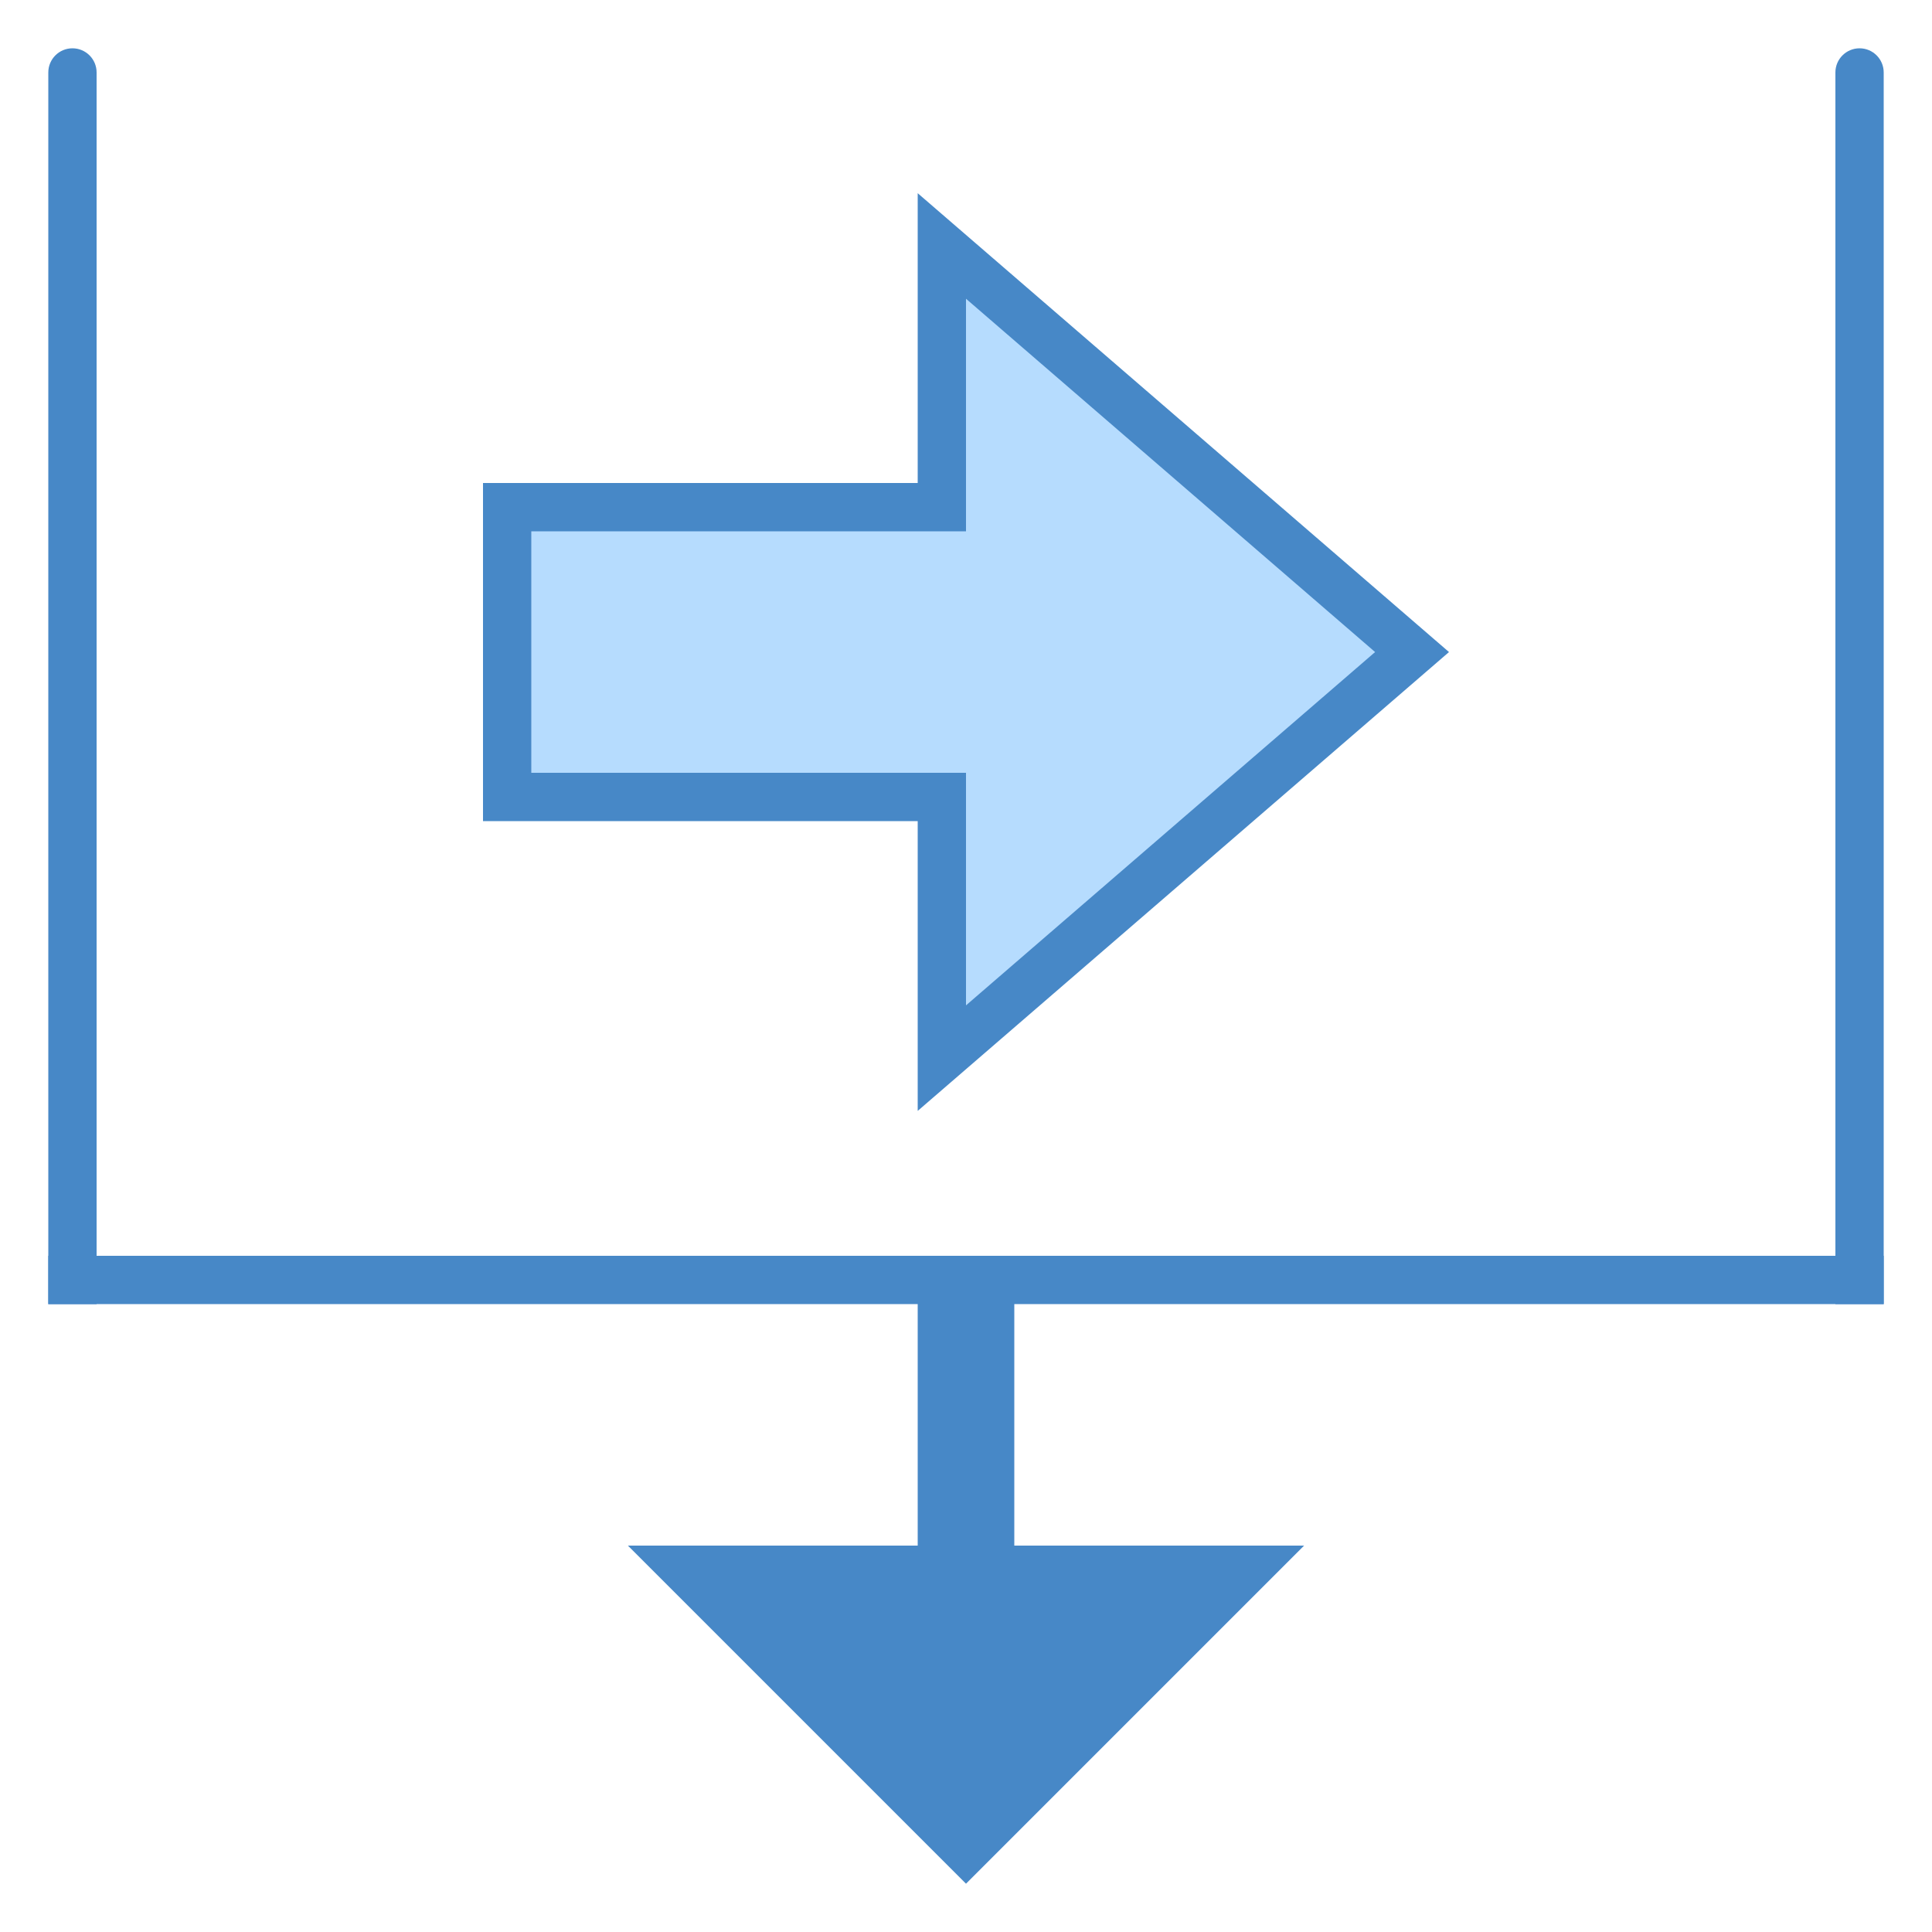 <svg xmlns="http://www.w3.org/2000/svg"  viewBox="0 0 40 40" width="80px" height="80px"><path fill="#4788c7" d="M21 32L21 26 19 26 19 32 13 32 20 39 27 32z"/><path fill="#4788c7" d="M19.5 7.5H20.5V45.5H19.5z" transform="rotate(-90 20 26.5)"/><path fill="#b6dcfe" d="M19.5 16.5L10.5 16.5 10.5 10.5 19.5 10.5 19.5 5.092 29.235 13.5 19.5 21.908z"/><path fill="#4788c7" d="M20 6.185l8.47 7.315L20 20.815V17v-1h-1-8v-5h8 1v-1V6.185M19 4v6h-9c0 3.208 0 4.764 0 7h9v6l11-9.5L19 4 19 4zM2 27H1V1.5C1 1.224 1.224 1 1.5 1h0C1.776 1 2 1.224 2 1.5V27zM39 27h-1V1.5C38 1.224 38.224 1 38.5 1l0 0C38.776 1 39 1.224 39 1.5V27z"/></svg>